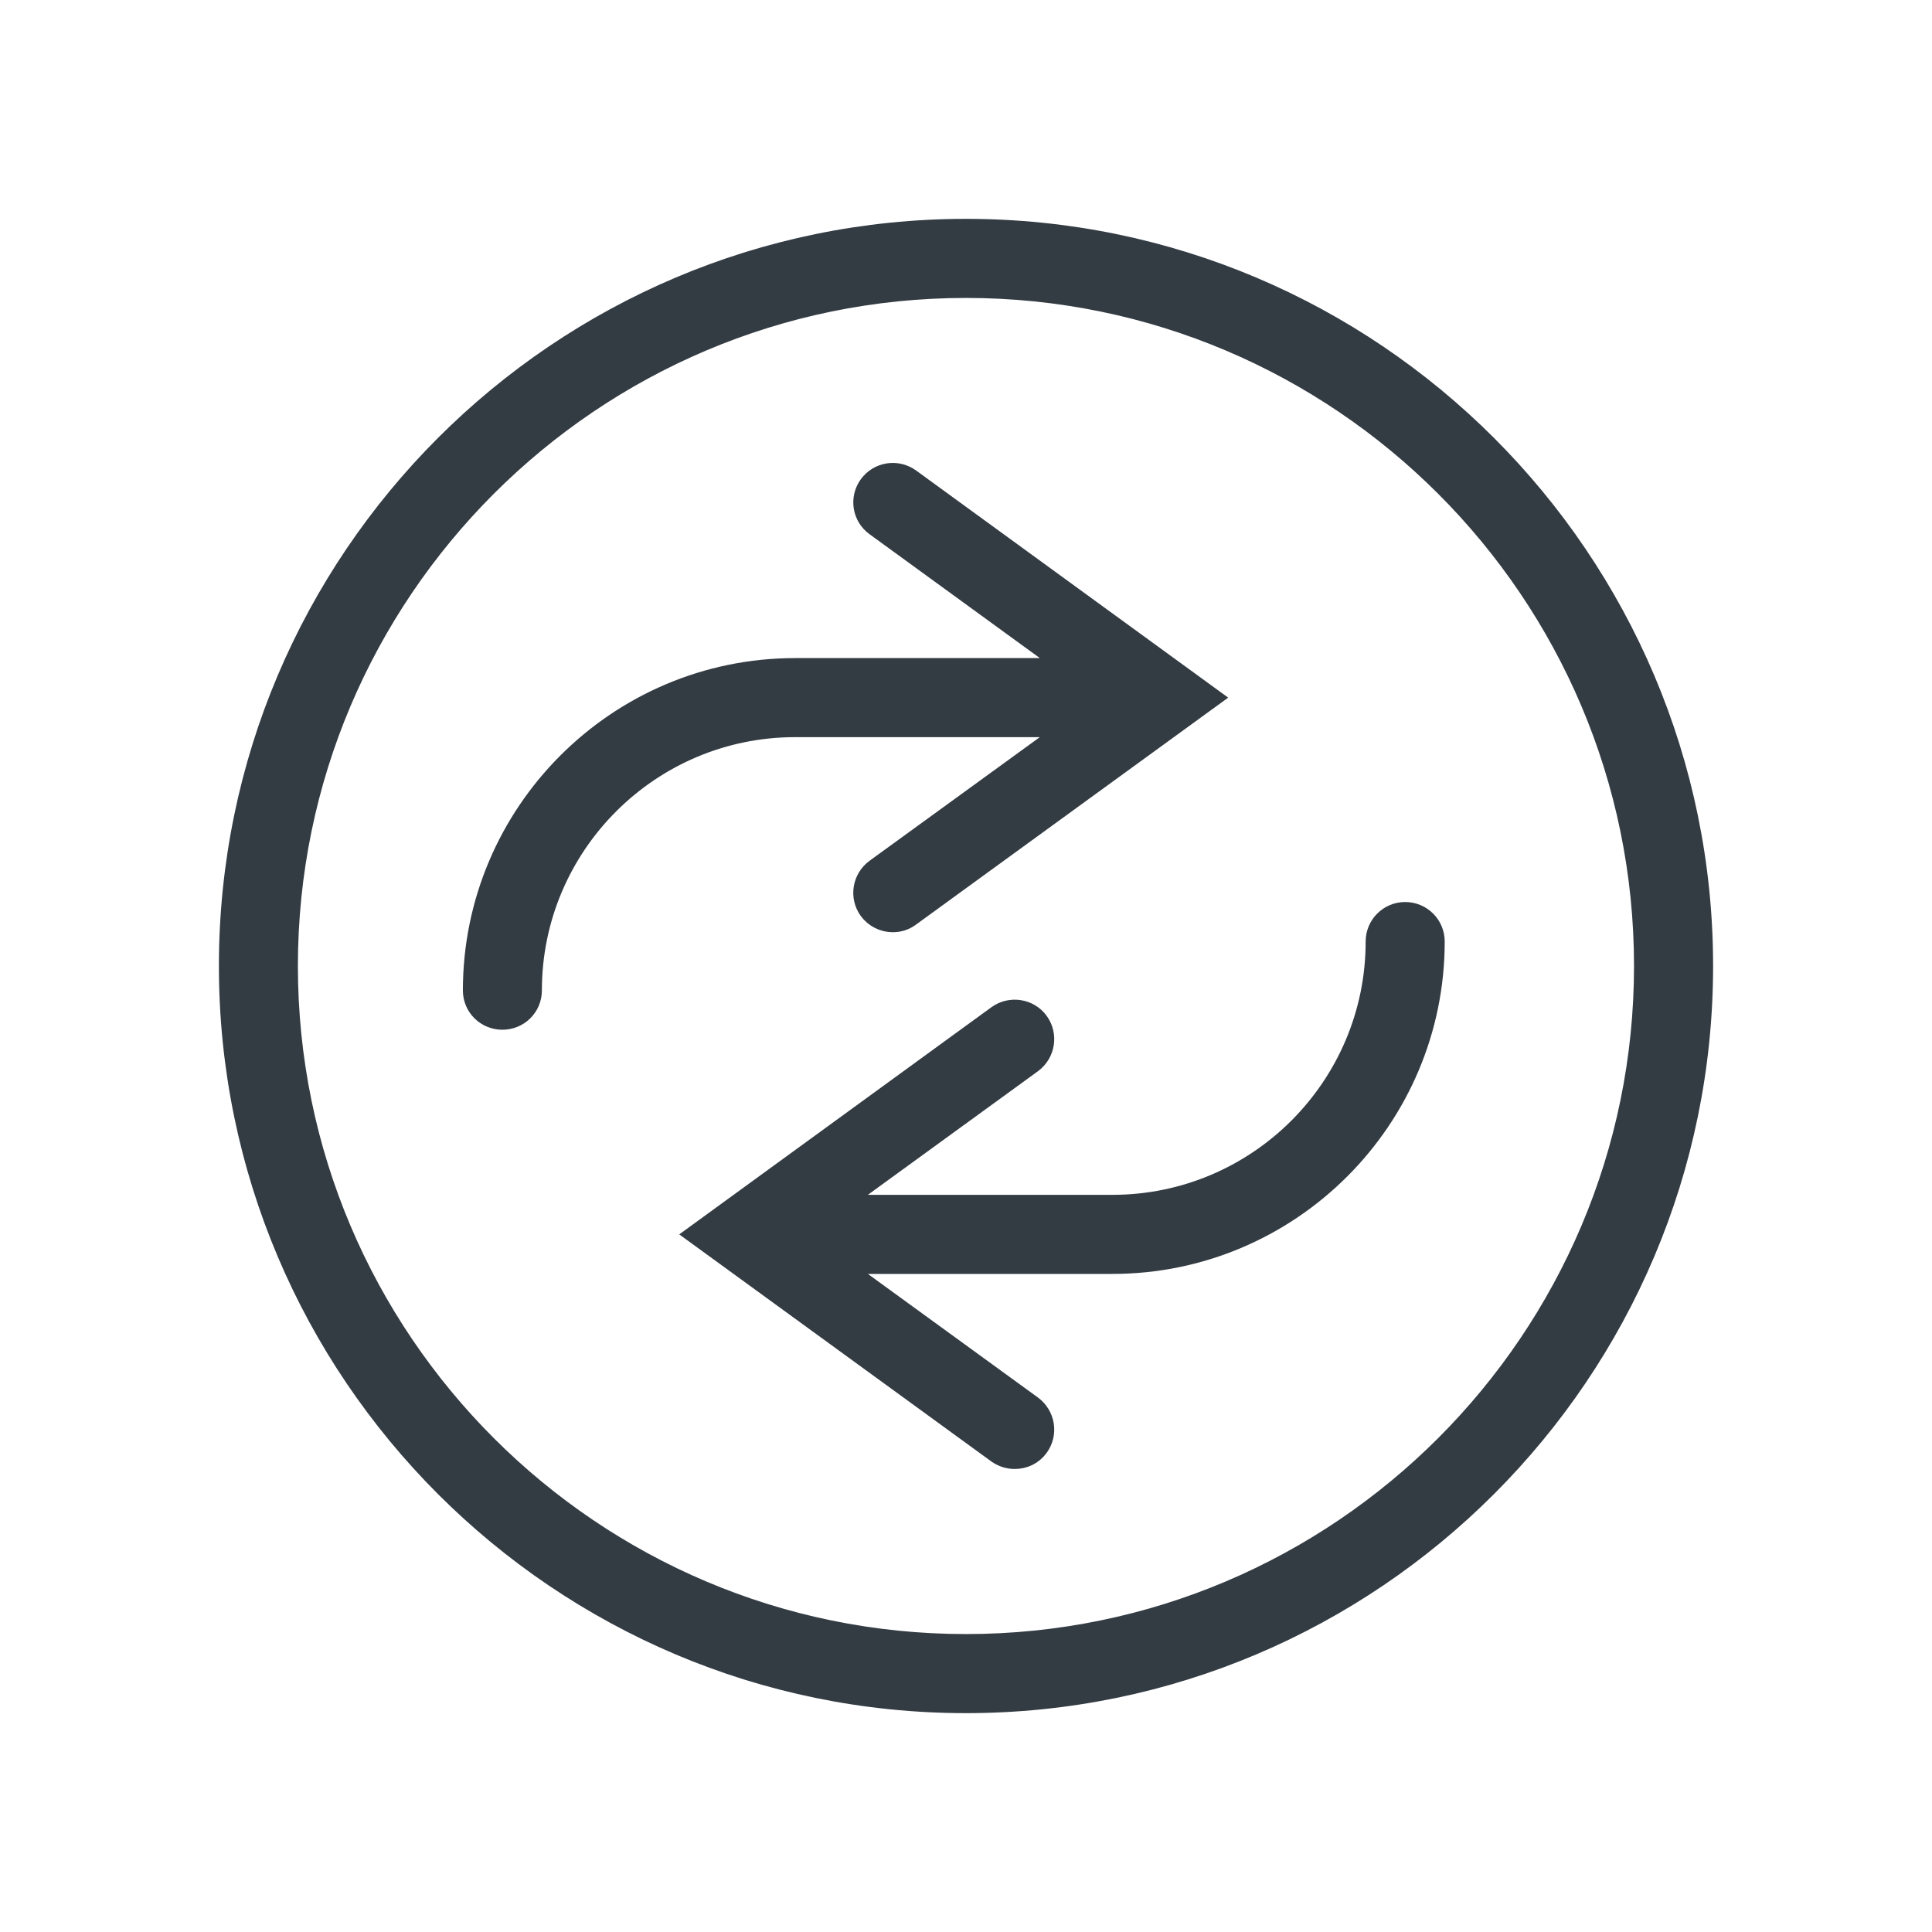 <?xml version="1.0" encoding="iso-8859-1"?>
<!-- Generator: Adobe Illustrator 19.1.0, SVG Export Plug-In . SVG Version: 6.00 Build 0)  -->
<svg version="1.1" id="Layer_1" xmlns="http://www.w3.org/2000/svg" xmlns:xlink="http://www.w3.org/1999/xlink" x="0px" y="0px"
	 viewBox="0 0 128 128" style="enable-background:new 0 0 128 128;" xml:space="preserve">
<g>
	<path style="fill:#333B43;stroke:#333B43;stroke-width:2;stroke-miterlimit:10;" d="M71.967,47.839l-13.769,9.999
		c-0.723,0.534-0.883,1.541-0.358,2.264c0.316,0.425,0.81,0.66,1.31,0.66c0.33,0,0.662-0.094,0.95-0.314l19.571-14.228L60.1,31.976
		c-0.725-0.519-1.734-0.362-2.258,0.362c-0.525,0.723-0.366,1.729,0.358,2.248L71.967,44.6H52.682
		c-11.587,0-21.015,9.433-21.015,21.019c0,0.896,0.723,1.604,1.616,1.604c0.894,0,1.618-0.707,1.618-1.604
		c0-9.81,7.977-17.781,17.781-17.781H71.967z"/>
	<path style="fill:#333B43;stroke:#333B43;stroke-width:2;stroke-miterlimit:10;" d="M63.997,109.261
		c-24.956,0-45.261-20.312-45.261-45.261c0-24.965,20.306-45.261,45.261-45.261c24.965,0,45.261,20.296,45.261,45.261
		C109.258,88.949,88.962,109.261,63.997,109.261z M63.997,15.5c-26.739,0-48.494,21.758-48.494,48.5s21.755,48.5,48.494,48.5
		c26.742,0,48.5-21.758,48.5-48.5S90.739,15.5,63.997,15.5z"/>
	<path style="fill:#333B43;stroke:#333B43;stroke-width:2;stroke-miterlimit:10;" d="M93.097,60.761
		c-0.896,0-1.619,0.723-1.619,1.619c0,9.81-7.971,17.781-17.781,17.781H54.421l13.758-9.999c0.723-0.534,0.88-1.541,0.362-2.264
		c-0.519-0.723-1.541-0.88-2.264-0.362L46.702,81.781l19.574,14.243c0.299,0.205,0.629,0.299,0.959,0.299
		c0.503,0,0.99-0.22,1.305-0.661c0.519-0.723,0.362-1.729-0.362-2.264L54.421,83.4h19.276c11.587,0,21.019-9.433,21.019-21.019
		C94.716,61.484,93.993,60.761,93.097,60.761z"/>
</g>
</svg>
